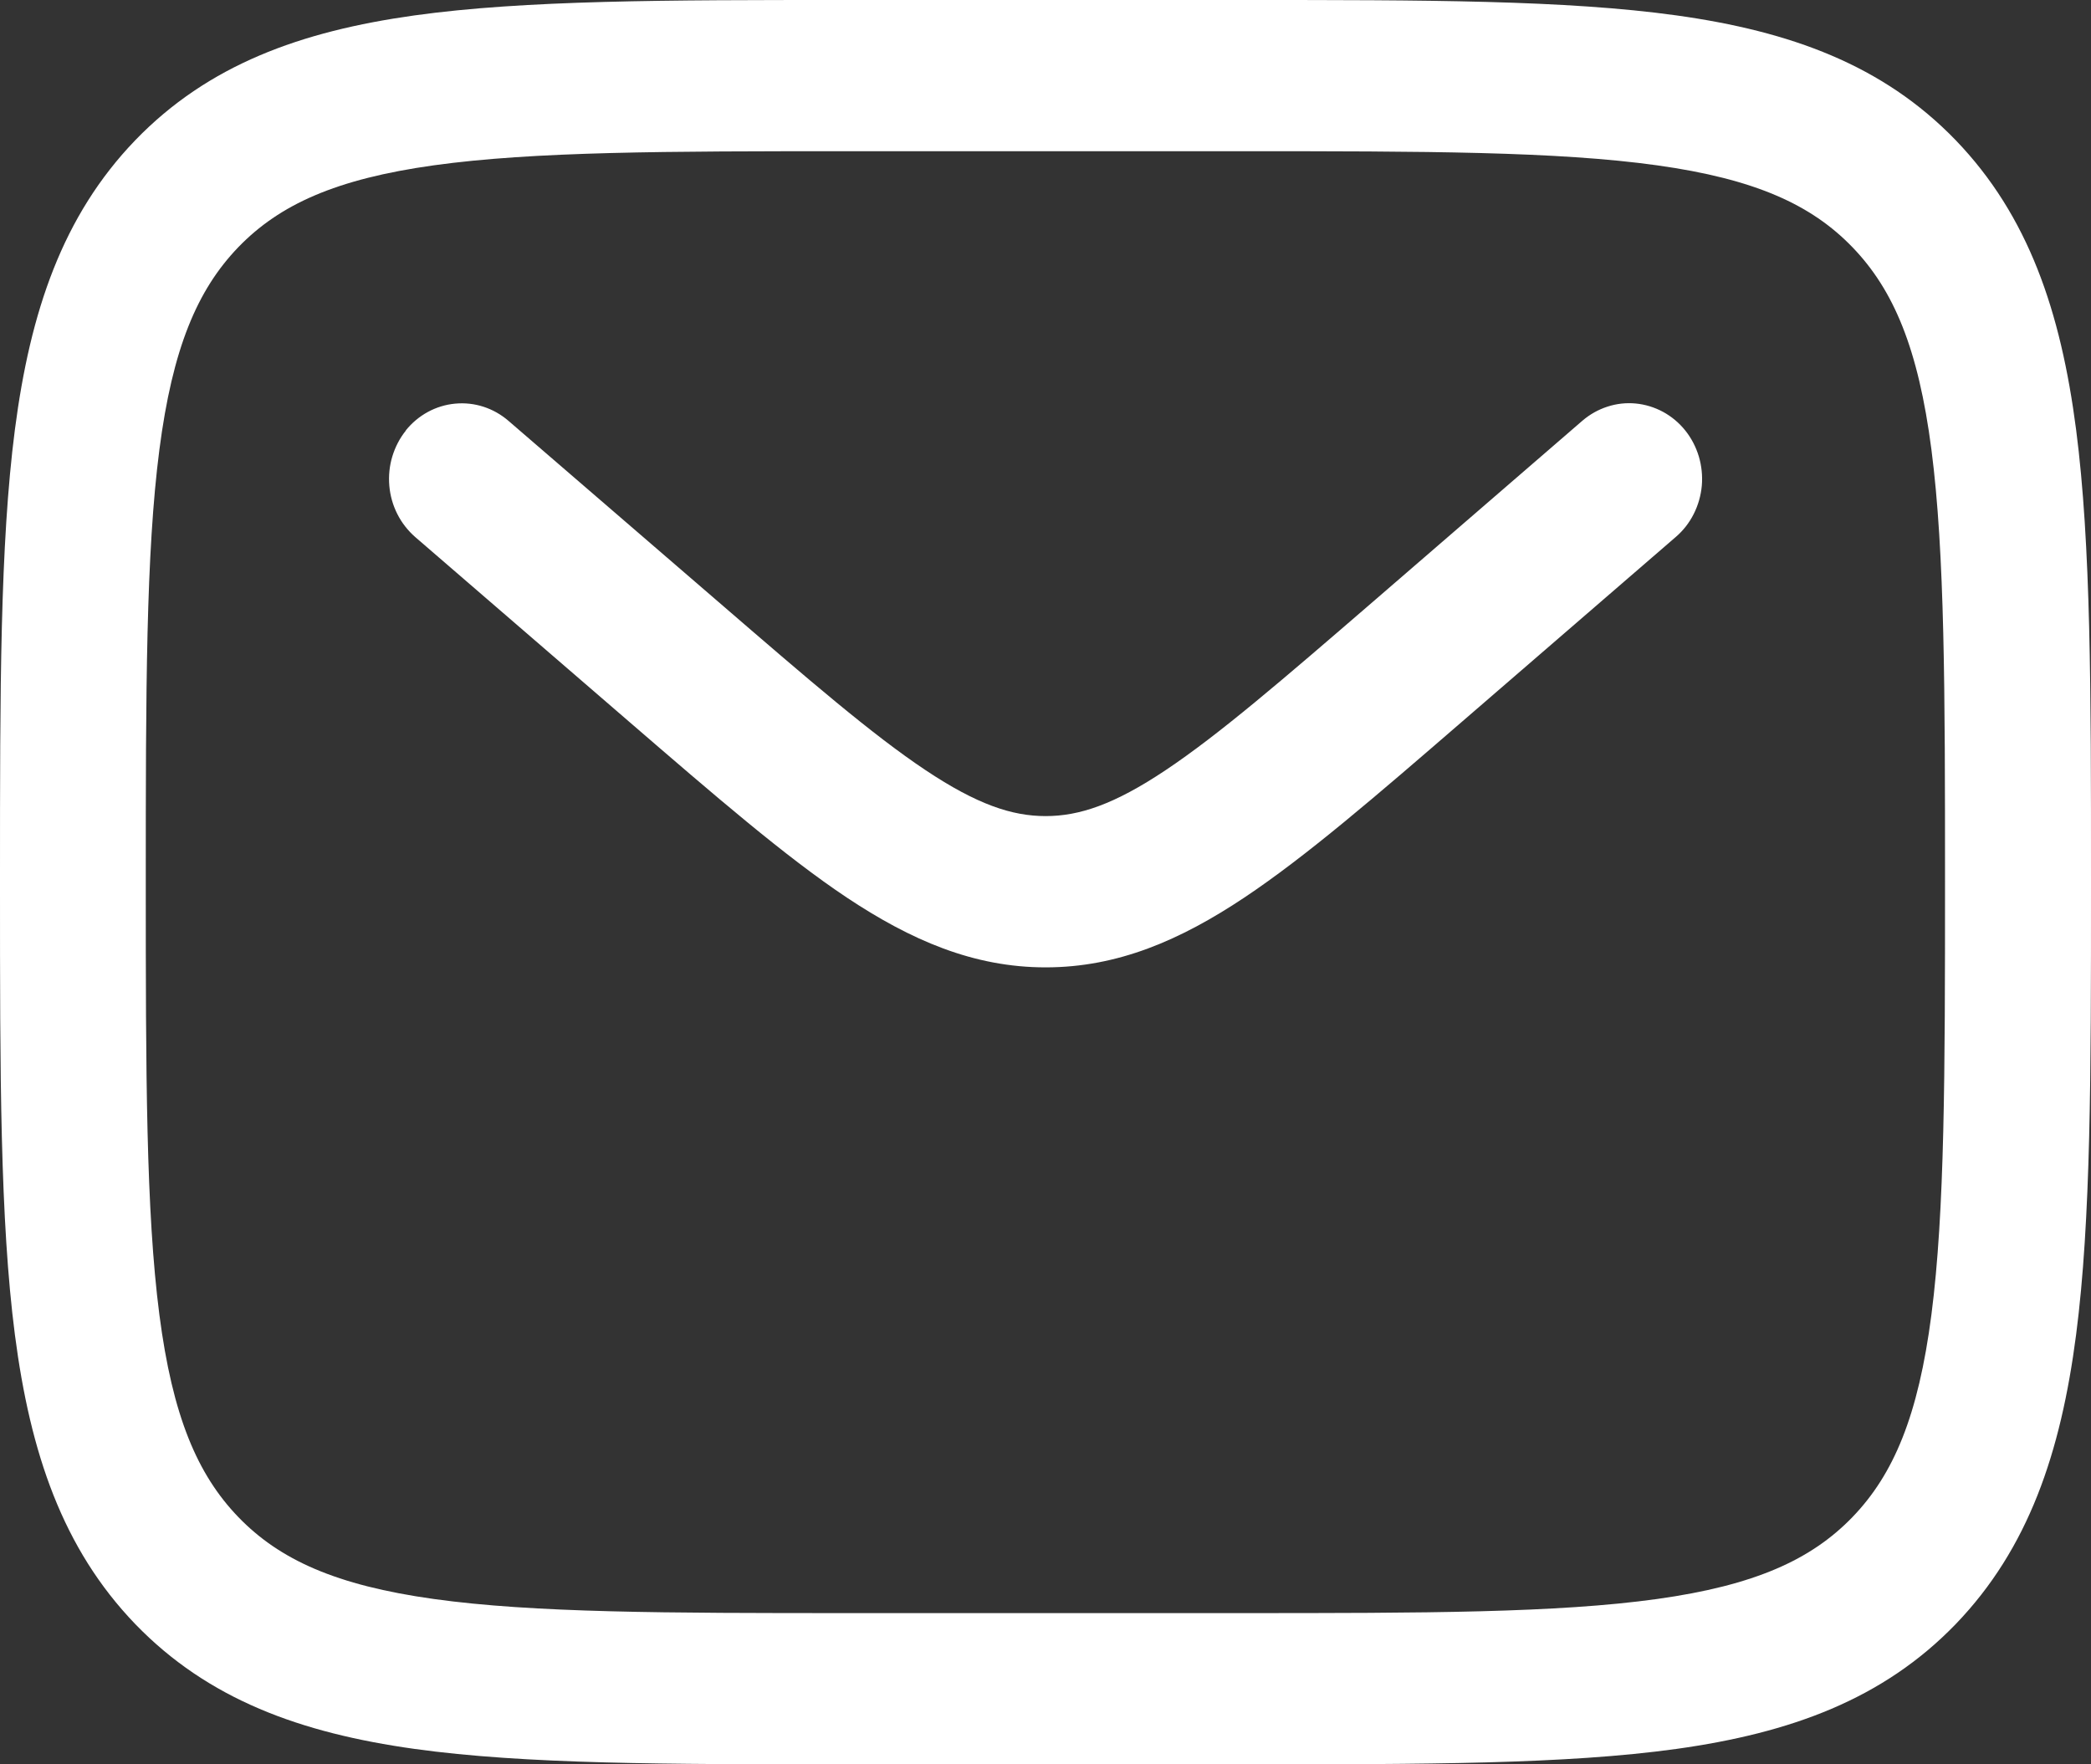 <svg width="32" height="27" viewBox="0 0 32 27" fill="none" xmlns="http://www.w3.org/2000/svg">
<rect x="0" y="0" width="32" height="27" fill="#333333" stroke="none"/>
<path fill-rule="evenodd" clip-rule="evenodd" d="M12.94 0H19.06C21.796 0 23.963 1.83923e-07 25.658 0.236C27.402 0.48 28.815 0.992 29.93 2.146C31.043 3.302 31.537 4.766 31.772 6.574C32 8.333 32 10.578 32 13.414V13.586C32 16.422 32 18.669 31.772 20.426C31.537 22.234 31.043 23.698 29.93 24.854C28.815 26.008 27.402 26.52 25.658 26.764C23.961 27 21.796 27 19.06 27H12.94C10.204 27 8.037 27 6.342 26.764C4.598 26.52 3.185 26.008 2.07 24.854C0.957 23.698 0.463 22.234 0.228 20.426C0 18.667 0 16.422 0 13.586V13.414C0 10.578 0 8.331 0.228 6.574C0.463 4.766 0.957 3.302 2.07 2.146C3.185 0.992 4.598 0.48 6.342 0.236C8.039 1.83923e-07 10.204 0 12.94 0ZM6.638 2.53C5.141 2.739 4.278 3.13 3.647 3.783C3.018 4.436 2.64 5.331 2.439 6.883C2.234 8.469 2.231 10.558 2.231 13.5C2.231 16.442 2.234 18.533 2.439 20.119C2.64 21.669 3.018 22.564 3.648 23.217C4.278 23.869 5.141 24.261 6.638 24.47C8.168 24.683 10.183 24.686 13.022 24.686H18.975C21.814 24.686 23.83 24.683 25.36 24.47C26.856 24.261 27.719 23.869 28.349 23.217C28.979 22.564 29.357 21.669 29.558 20.117C29.763 18.531 29.766 16.442 29.766 13.5C29.766 10.558 29.763 8.469 29.558 6.881C29.357 5.331 28.979 4.436 28.349 3.783C27.719 3.13 26.856 2.739 25.359 2.53C23.83 2.317 21.814 2.314 18.975 2.314H13.022C10.183 2.314 8.17 2.317 6.638 2.53ZM6.209 6.588C6.399 6.352 6.671 6.204 6.966 6.177C7.261 6.149 7.554 6.244 7.781 6.44L10.999 9.215C12.388 10.414 13.351 11.244 14.166 11.787C14.954 12.312 15.488 12.489 16.002 12.489C16.515 12.489 17.049 12.313 17.837 11.787C18.651 11.244 19.615 10.414 21.004 9.215L24.217 6.438C24.33 6.341 24.46 6.268 24.6 6.223C24.74 6.177 24.887 6.161 25.033 6.175C25.179 6.189 25.321 6.233 25.451 6.303C25.581 6.374 25.696 6.47 25.79 6.587C25.884 6.704 25.954 6.839 25.998 6.984C26.041 7.129 26.057 7.282 26.044 7.433C26.03 7.584 25.988 7.732 25.92 7.866C25.852 8.001 25.759 8.12 25.646 8.217L22.378 11.041C21.058 12.182 19.989 13.105 19.044 13.735C18.061 14.39 17.104 14.804 16.002 14.804C14.899 14.804 13.942 14.389 12.958 13.735C12.014 13.105 10.945 12.181 9.625 11.042L6.355 8.219C6.243 8.121 6.149 8.002 6.081 7.867C6.013 7.733 5.971 7.586 5.958 7.434C5.945 7.283 5.96 7.13 6.004 6.985C6.048 6.84 6.118 6.705 6.212 6.588" fill="white"/>
</svg>
